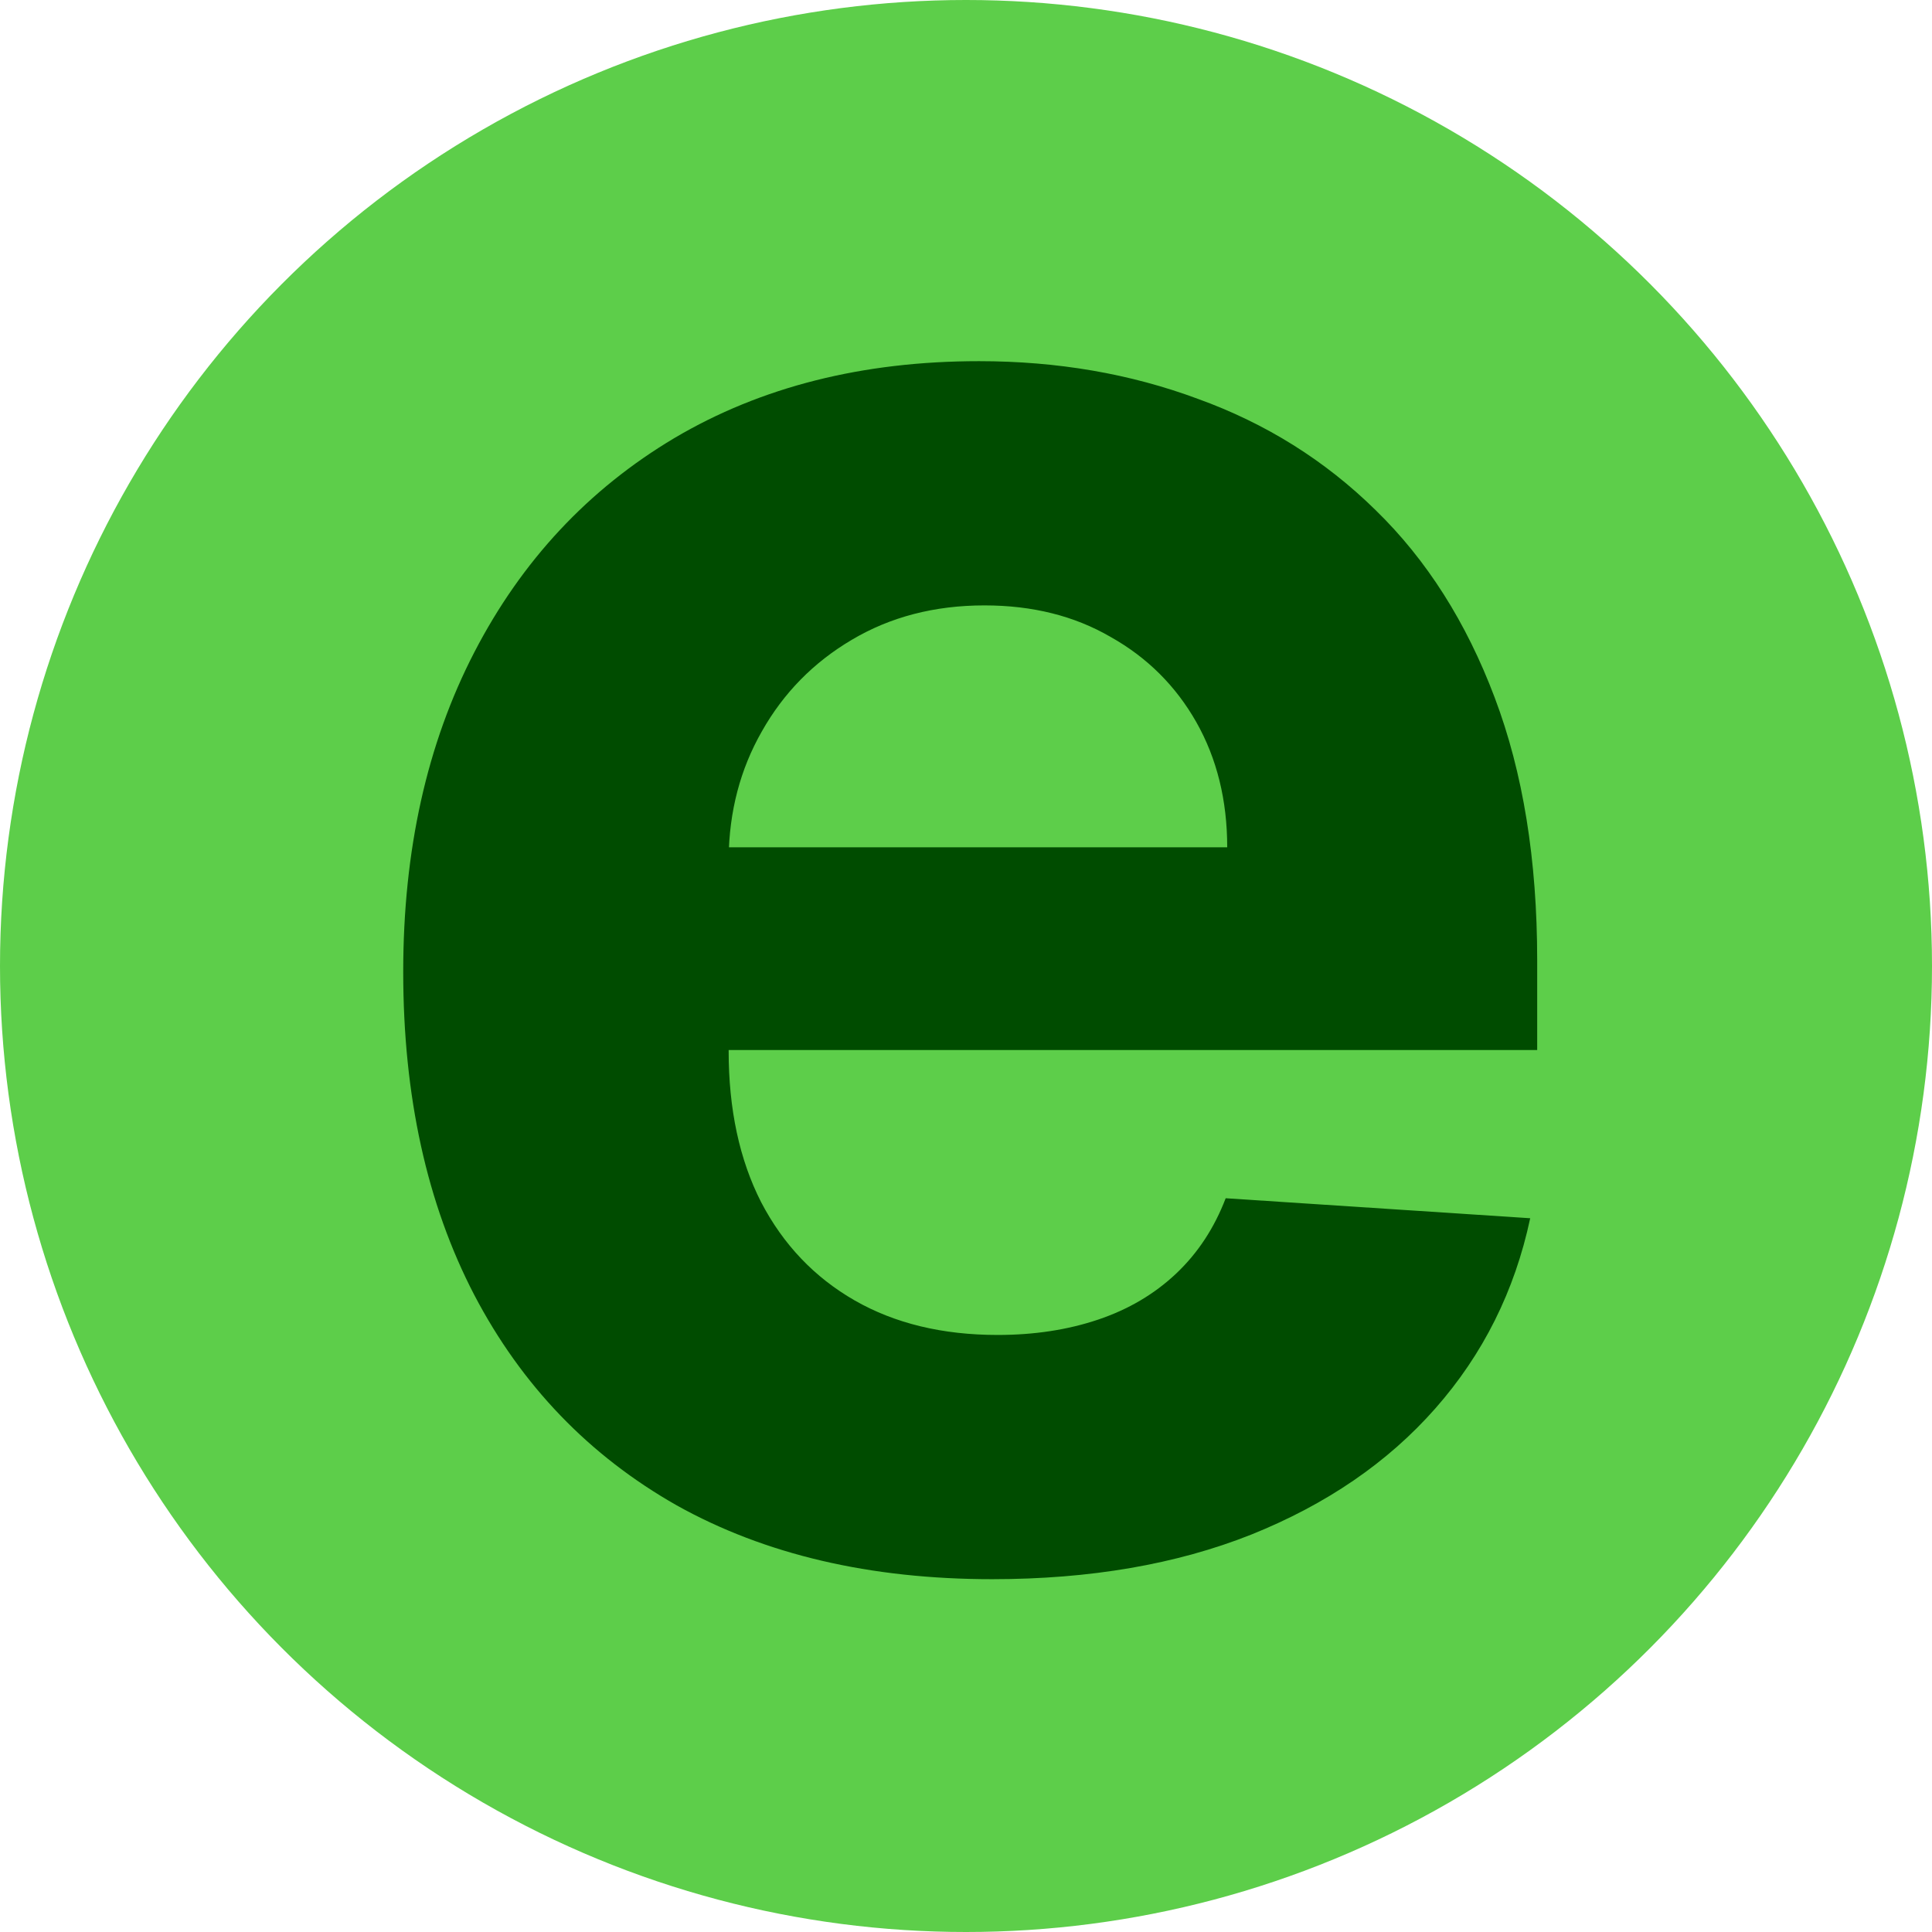 <svg width="34" height="34" viewBox="0 0 34 34" fill="none" xmlns="http://www.w3.org/2000/svg">
<circle cx="17" cy="17" r="17" fill="#5DCE4A"/>
<path d="M17.461 27.791C15.312 27.791 13.462 27.358 11.911 26.493C10.37 25.619 9.182 24.385 8.347 22.79C7.513 21.186 7.096 19.29 7.096 17.101C7.096 14.965 7.513 13.091 8.347 11.479C9.182 9.866 10.356 8.609 11.87 7.708C13.394 6.807 15.181 6.356 17.23 6.356C18.609 6.356 19.892 6.577 21.08 7.019C22.277 7.451 23.32 8.104 24.209 8.978C25.107 9.852 25.805 10.951 26.304 12.276C26.802 13.591 27.052 15.132 27.052 16.898V18.479H9.408V14.911H21.597C21.597 14.082 21.415 13.348 21.053 12.708C20.69 12.069 20.187 11.569 19.543 11.208C18.908 10.839 18.169 10.654 17.325 10.654C16.446 10.654 15.666 10.857 14.986 11.262C14.315 11.659 13.789 12.195 13.408 12.87C13.027 13.537 12.832 14.28 12.823 15.1V18.493C12.823 19.52 13.013 20.407 13.394 21.155C13.784 21.903 14.333 22.479 15.04 22.885C15.747 23.29 16.586 23.493 17.557 23.493C18.201 23.493 18.79 23.403 19.325 23.223C19.86 23.043 20.318 22.772 20.699 22.412C21.08 22.052 21.37 21.61 21.57 21.087L26.929 21.439C26.657 22.718 26.099 23.835 25.256 24.79C24.422 25.736 23.343 26.475 22.018 27.007C20.703 27.529 19.184 27.791 17.461 27.791Z" fill="#004C00"/>
</svg>
